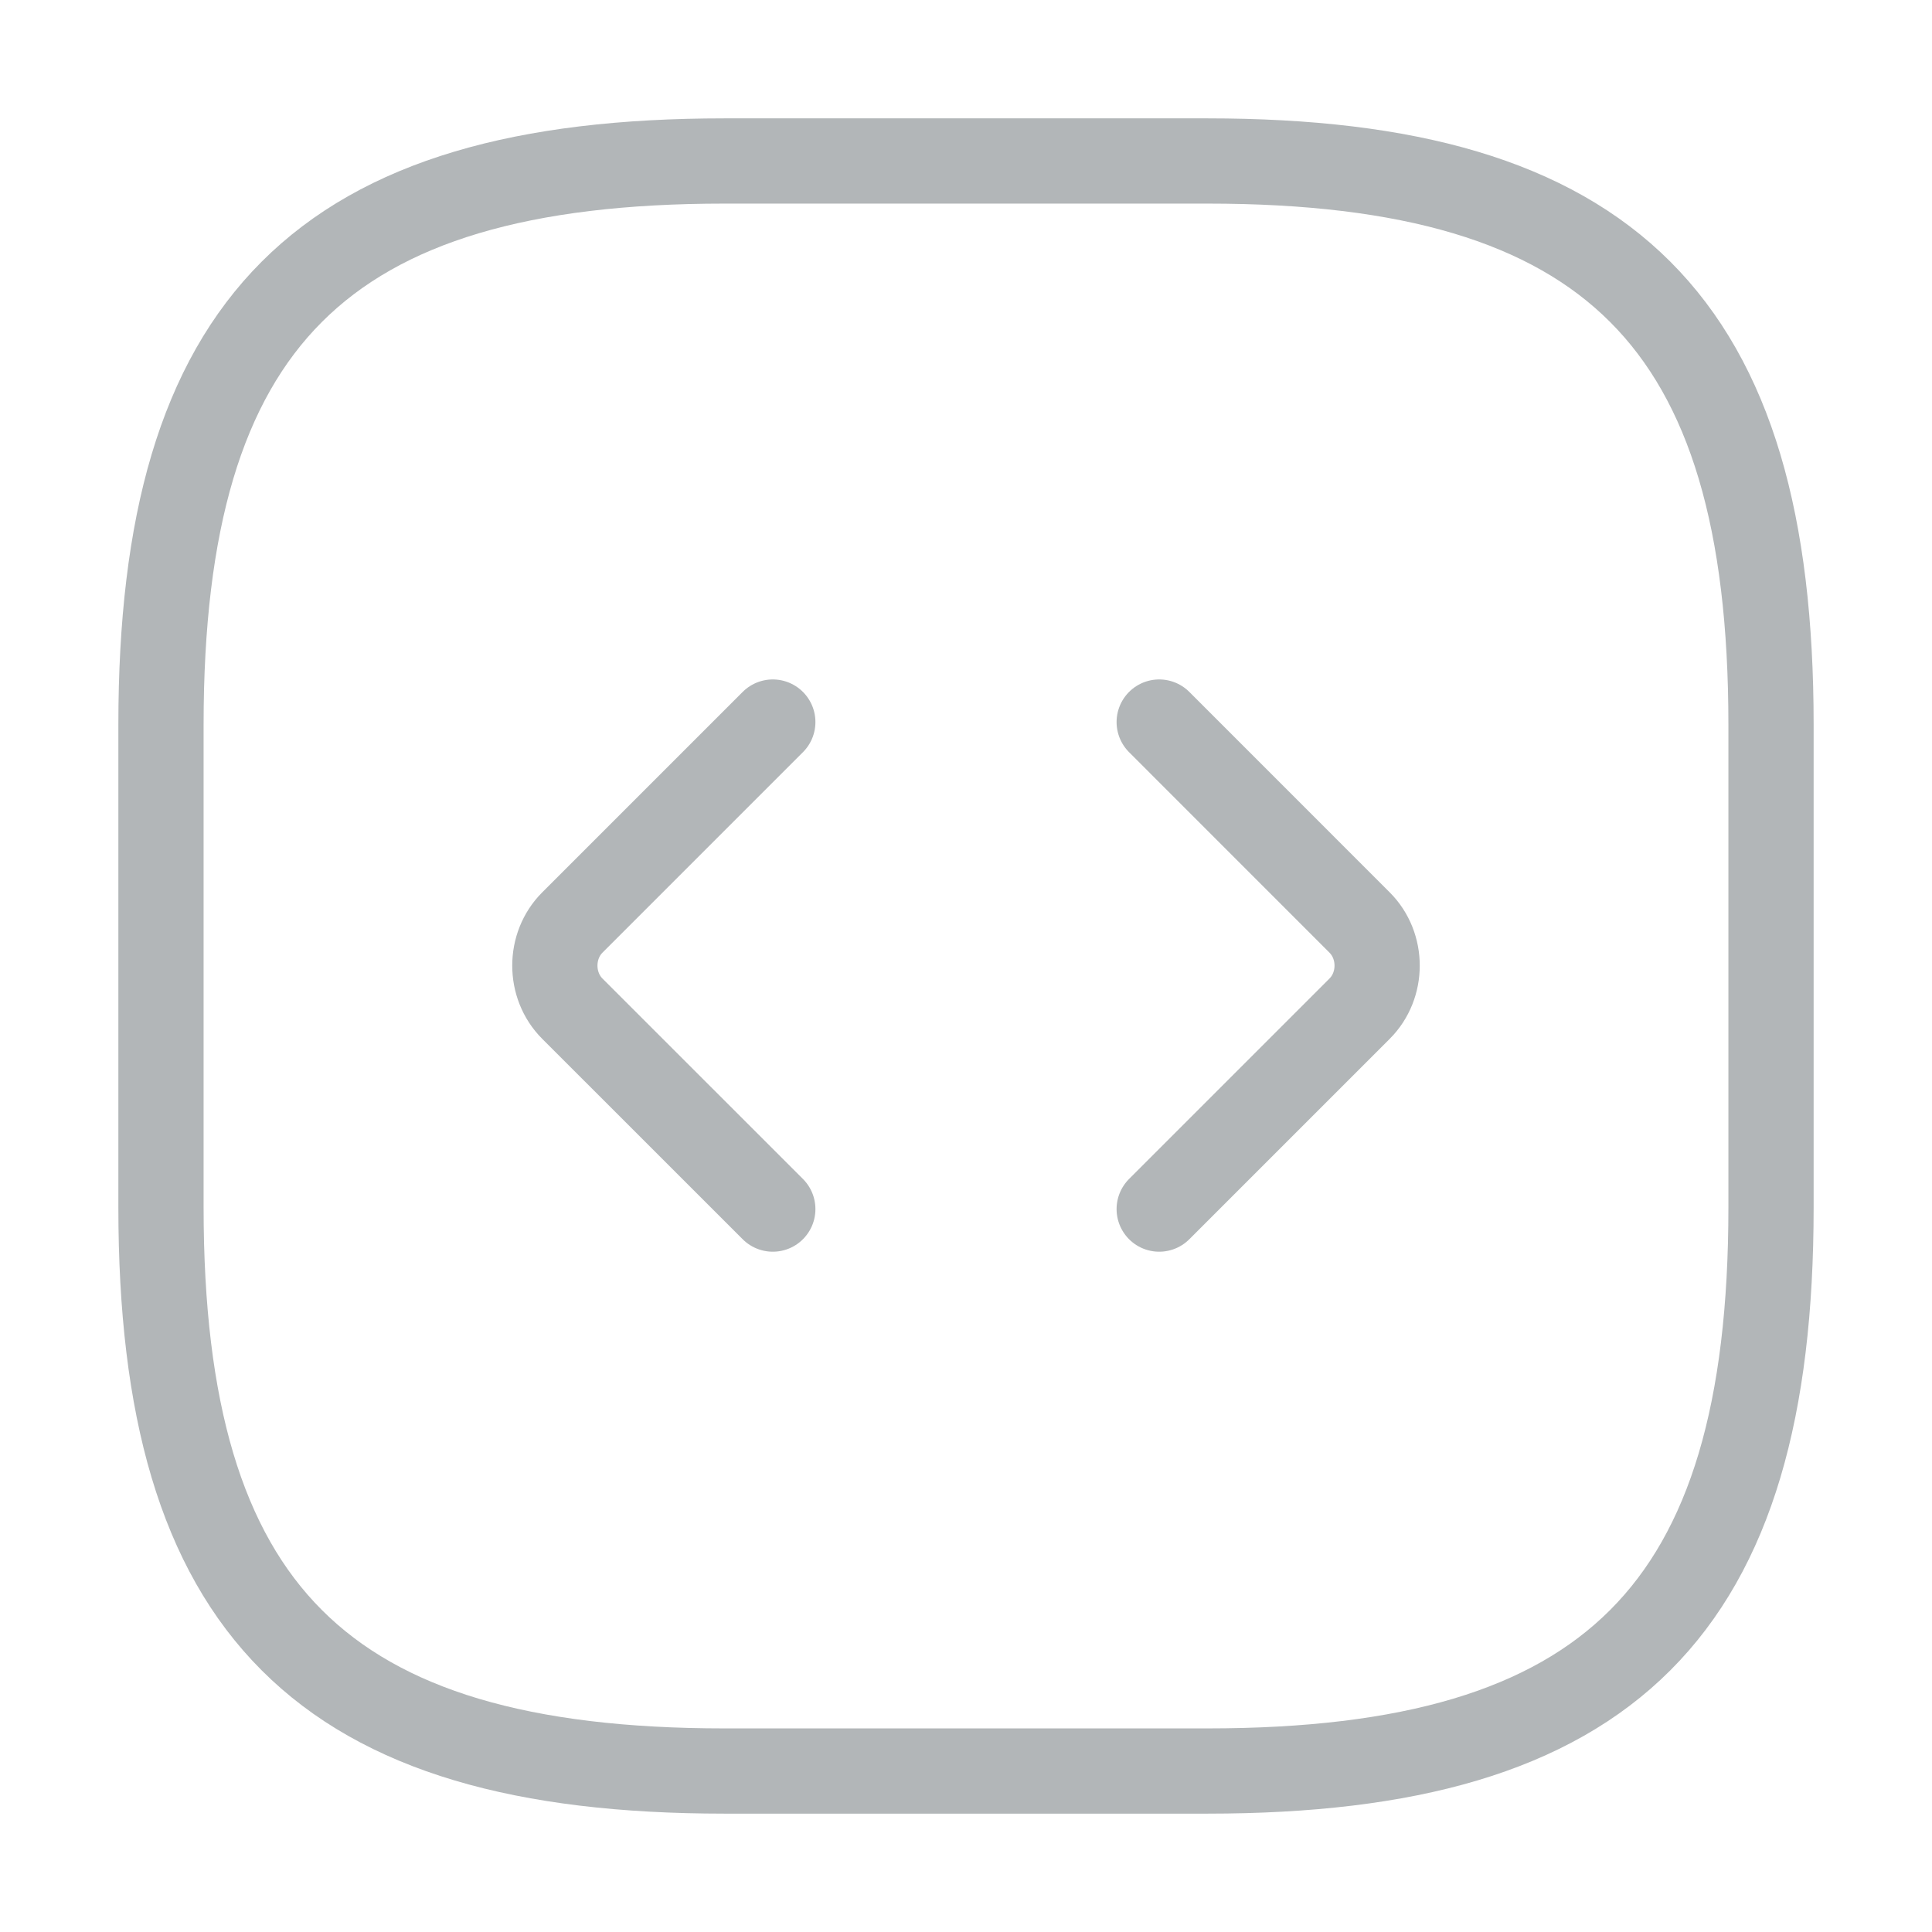 <svg width="34" height="34" viewBox="0 0 34 34" fill="none" xmlns="http://www.w3.org/2000/svg">
<path d="M12.75 31.167H21.25C28.333 31.167 31.167 28.334 31.167 21.25V12.75C31.167 5.667 28.333 2.833 21.25 2.833H12.75C5.667 2.833 2.833 5.667 2.833 12.75V21.25C2.833 28.334 5.667 31.167 12.75 31.167Z" stroke="#B2B6B8" stroke-width="1.5" stroke-linecap="round" stroke-linejoin="round"/>
<path d="M13.6 12.707L10.072 16.235C9.662 16.646 9.662 17.34 10.072 17.751L13.6 21.278" stroke="#B2B6B8" stroke-width="1.5" stroke-miterlimit="10" stroke-linecap="round" stroke-linejoin="round"/>
<path d="M20.4 12.707L23.927 16.235C24.338 16.646 24.338 17.34 23.927 17.751L20.4 21.278" stroke="#B2B6B8" stroke-width="1.5" stroke-miterlimit="10" stroke-linecap="round" stroke-linejoin="round"/>
</svg>
